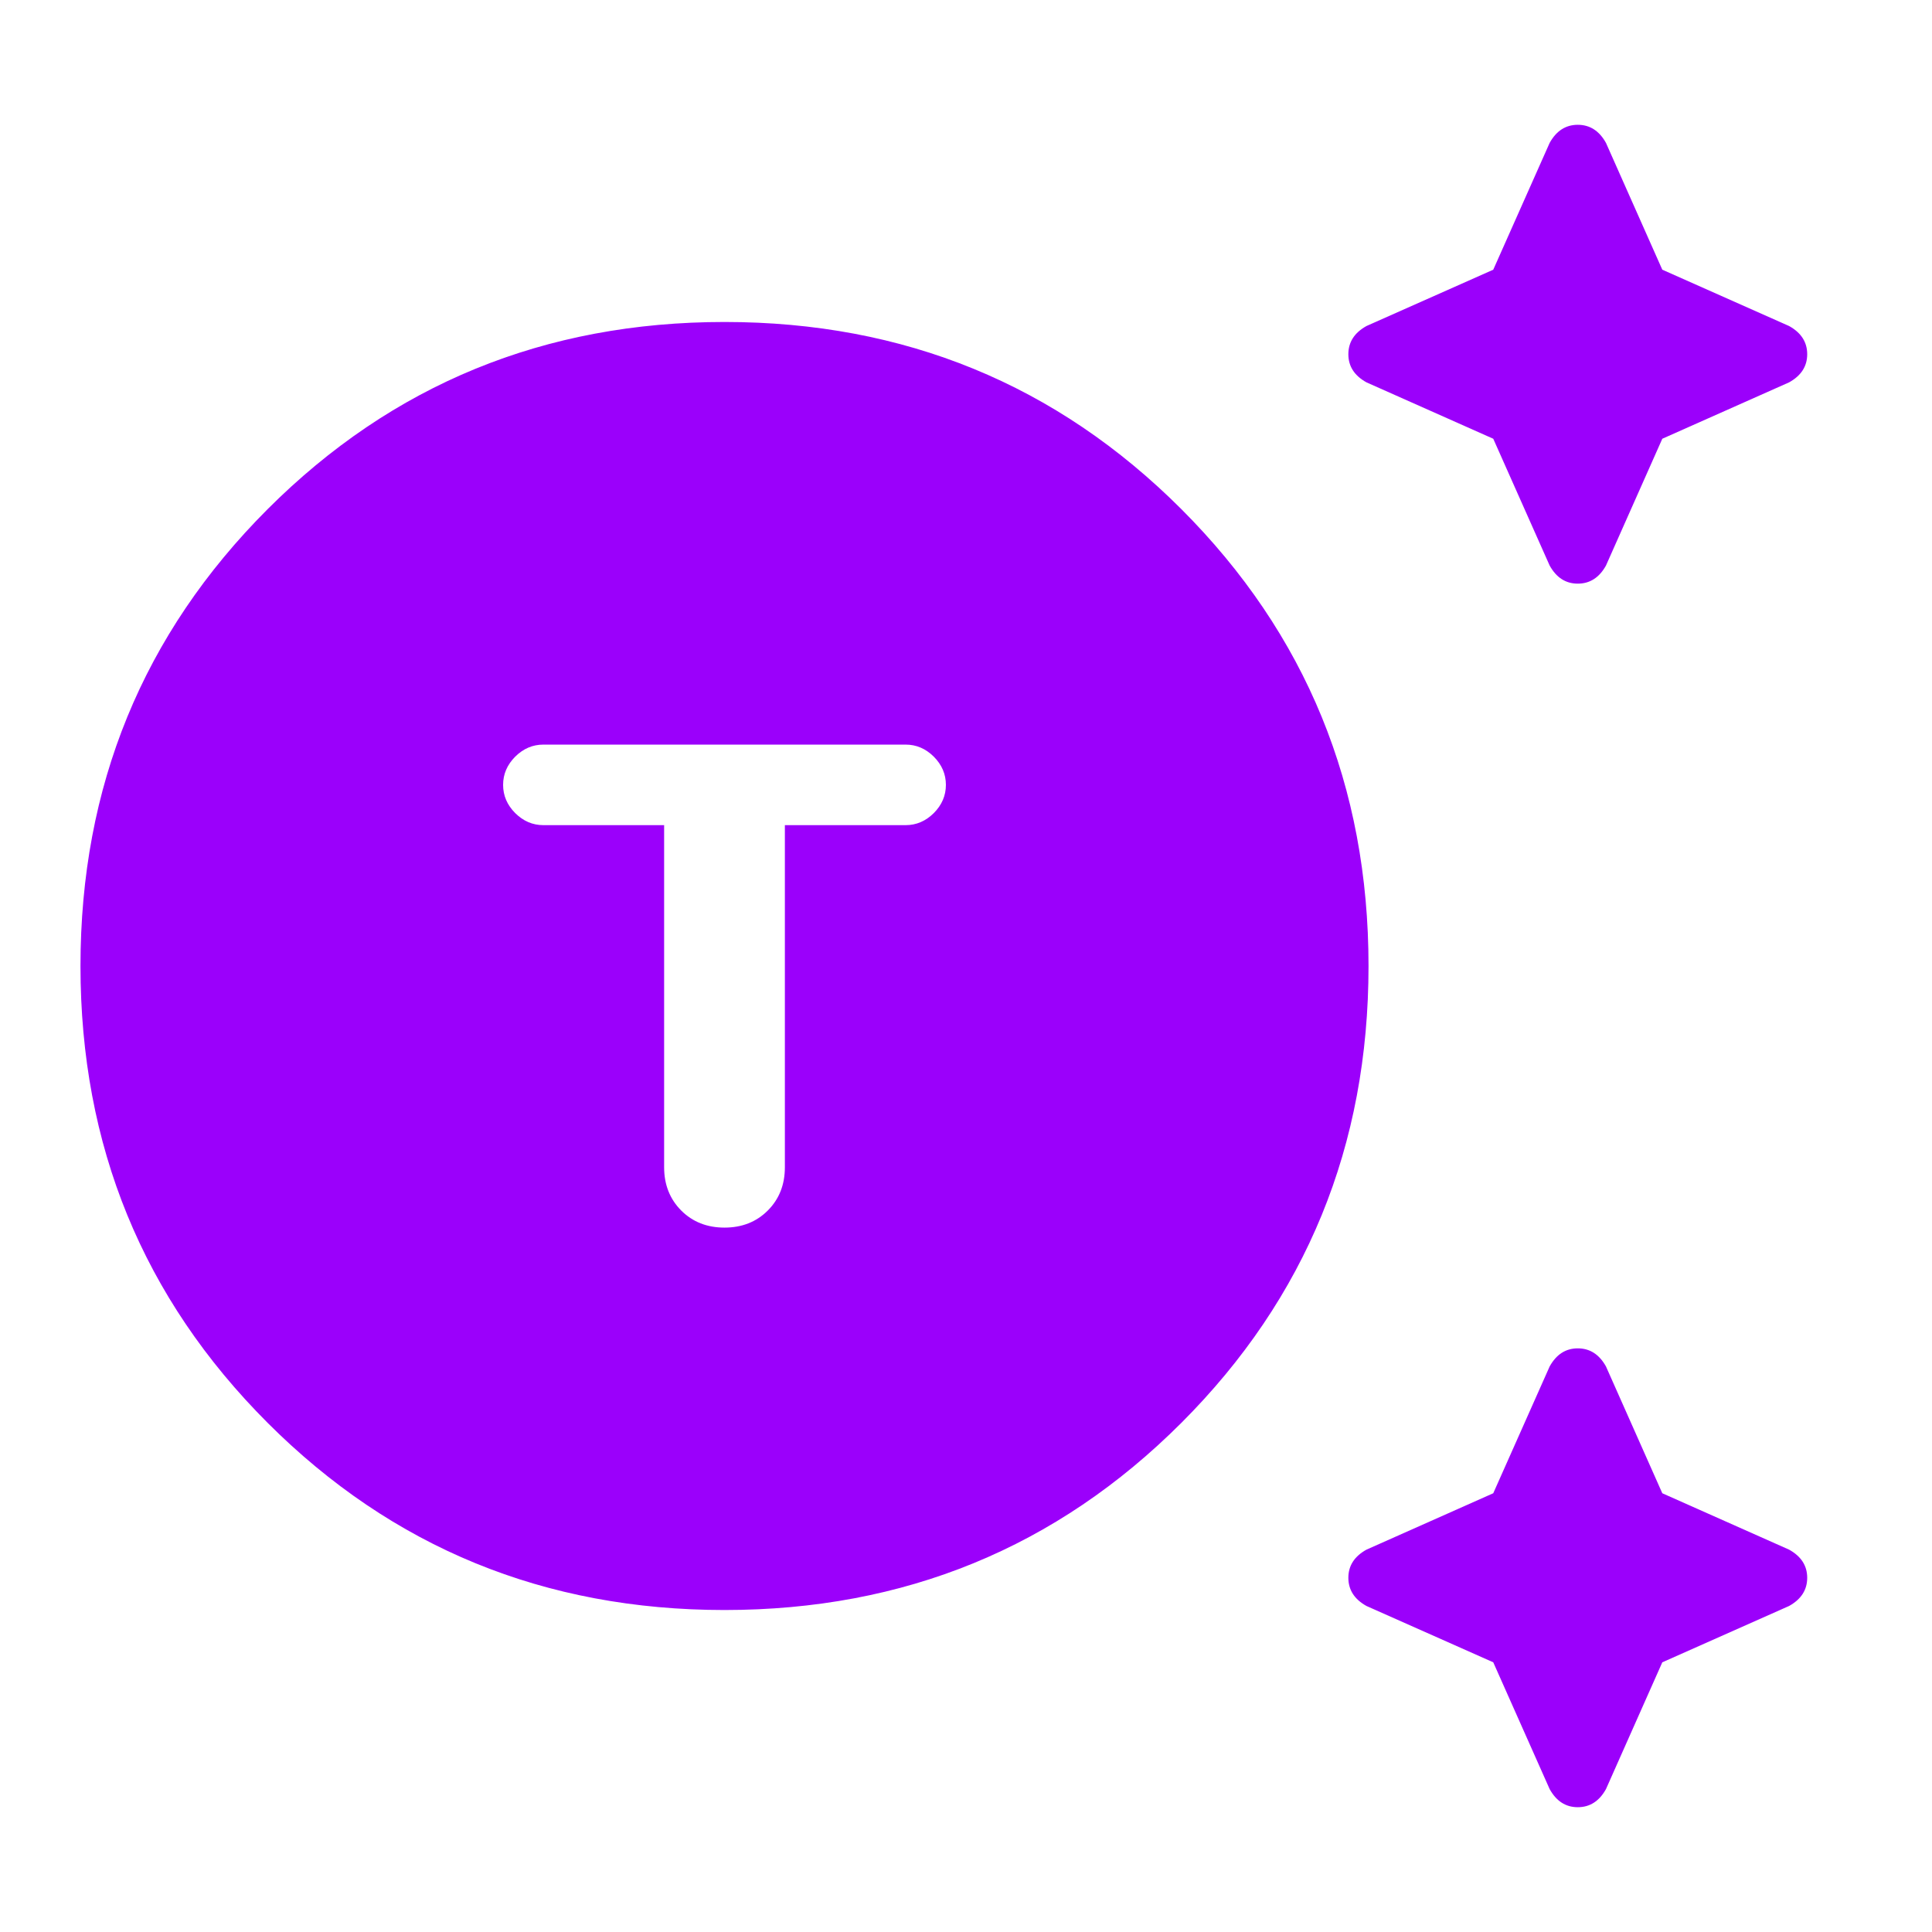 <svg width="32" height="32" viewBox="0 0 32 32" fill="none" xmlns="http://www.w3.org/2000/svg">
<path d="M12 26.667C9.022 26.667 6.5 25.633 4.433 23.567C2.367 21.5 1.333 18.978 1.333 16C1.333 13.022 2.367 10.5 4.433 8.433C6.5 6.367 9.022 5.333 12 5.333C14.978 5.333 17.5 6.367 19.567 8.433C21.633 10.5 22.667 13.022 22.667 16C22.667 18.978 21.633 21.5 19.567 23.567C17.5 25.633 14.978 26.667 12 26.667ZM12 20.333C12.289 20.333 12.528 20.239 12.717 20.05C12.906 19.861 13 19.622 13 19.333V13.667H15C15.178 13.667 15.333 13.6 15.467 13.467C15.6 13.333 15.667 13.178 15.667 13C15.667 12.822 15.6 12.667 15.467 12.533C15.333 12.4 15.178 12.333 15 12.333H9C8.822 12.333 8.667 12.4 8.533 12.533C8.4 12.667 8.333 12.822 8.333 13C8.333 13.178 8.4 13.333 8.533 13.467C8.667 13.6 8.822 13.667 9 13.667H11V19.333C11 19.622 11.095 19.861 11.283 20.05C11.472 20.239 11.711 20.333 12 20.333ZM25.667 9.367L24.733 7.267L22.633 6.333C22.433 6.222 22.333 6.067 22.333 5.867C22.333 5.667 22.433 5.511 22.633 5.4L24.733 4.467L25.667 2.367C25.778 2.167 25.933 2.067 26.133 2.067C26.333 2.067 26.489 2.167 26.6 2.367L27.533 4.467L29.633 5.4C29.833 5.511 29.933 5.667 29.933 5.867C29.933 6.067 29.833 6.222 29.633 6.333L27.533 7.267L26.6 9.367C26.489 9.567 26.333 9.667 26.133 9.667C25.933 9.667 25.778 9.567 25.667 9.367ZM25.667 29.633L24.733 27.533L22.633 26.6C22.433 26.489 22.333 26.333 22.333 26.133C22.333 25.933 22.433 25.778 22.633 25.667L24.733 24.733L25.667 22.633C25.778 22.433 25.933 22.333 26.133 22.333C26.333 22.333 26.489 22.433 26.6 22.633L27.533 24.733L29.633 25.667C29.833 25.778 29.933 25.933 29.933 26.133C29.933 26.333 29.833 26.489 29.633 26.6L27.533 27.533L26.6 29.633C26.489 29.833 26.333 29.933 26.133 29.933C25.933 29.933 25.778 29.833 25.667 29.633Z" fill="#9B00FB"/>
</svg>
